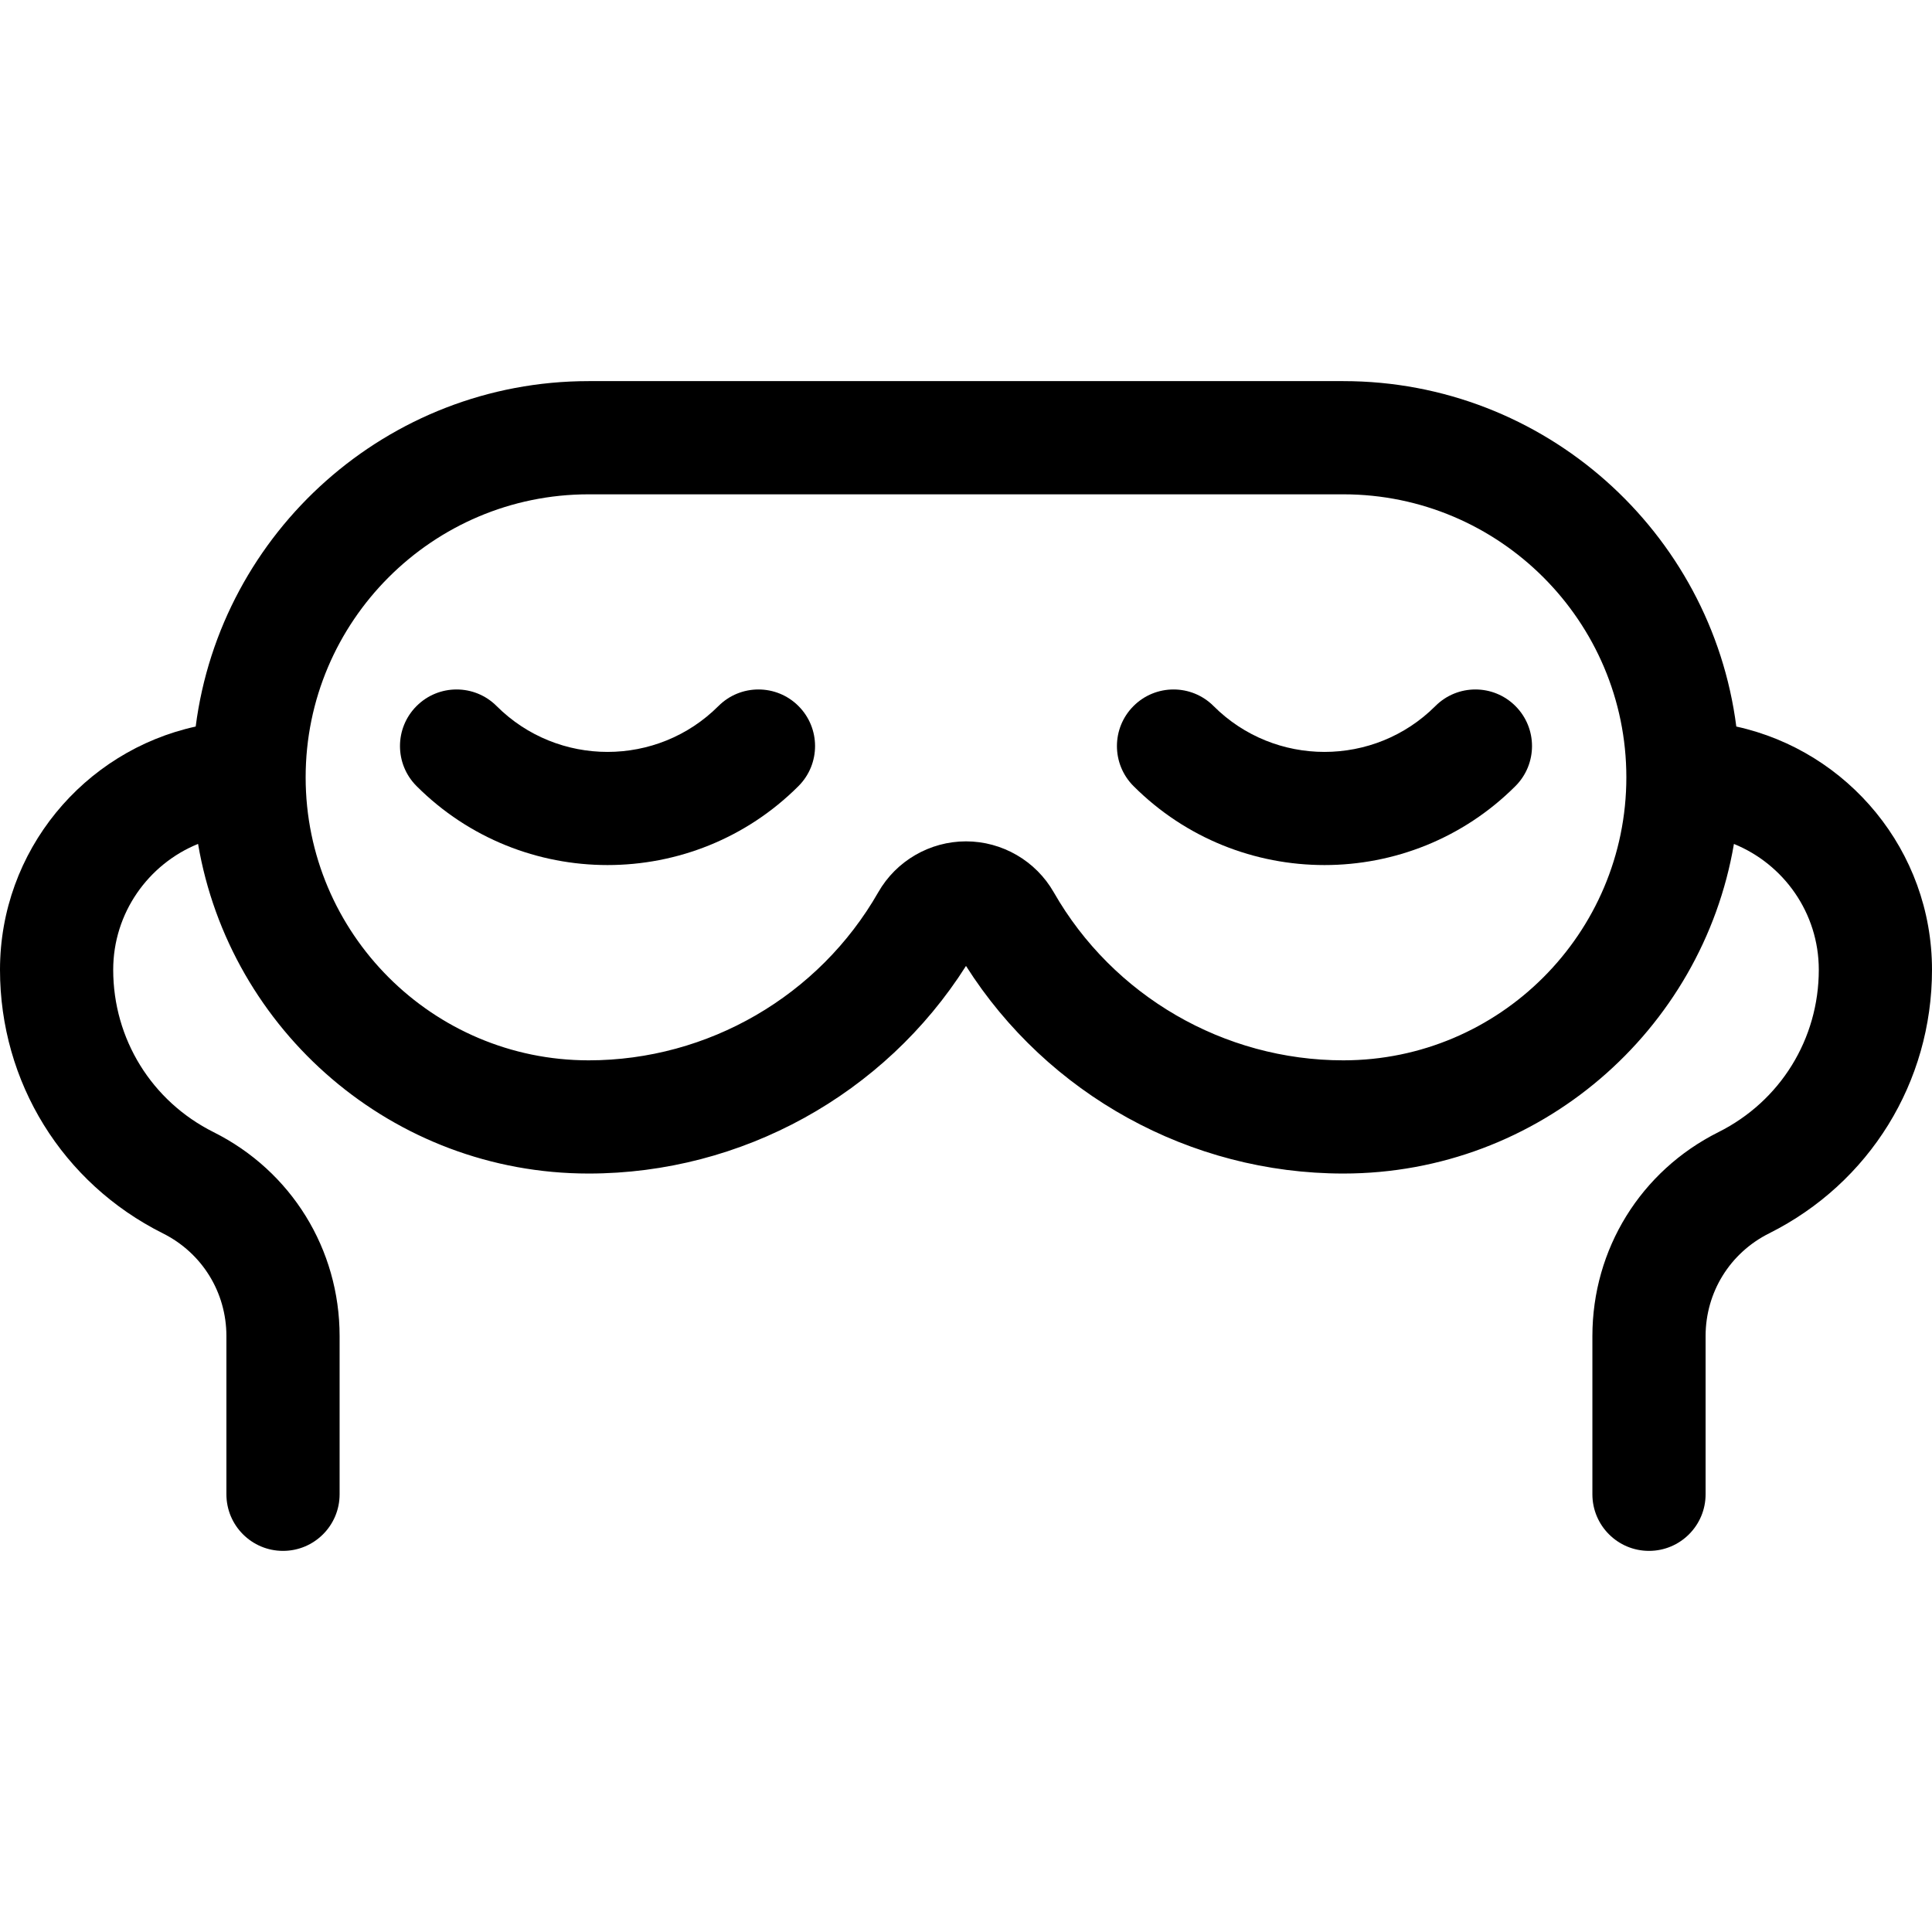 <?xml version="1.0" encoding="UTF-8" standalone="no"?><!-- icon666.com - MILLIONS OF FREE VECTOR ICONS --><svg width="1024" height="1024" id="Capa_1" enable-background="new 0 0 512 512" viewBox="0 0 512 512" xmlns="http://www.w3.org/2000/svg"><g><path d="m460.14 192.541c-6.626-51.564-50.802-91.541-104.14-91.541h-200c-53.338 0-97.514 39.977-104.14 91.541-29.618 6.493-51.86 32.92-51.86 64.459 0 29.774 16.544 56.542 43.175 69.858 10.378 5.189 16.825 15.621 16.825 27.224v41.918c0 8.284 6.716 15 15 15s15-6.716 15-15v-41.918c0-23.04-12.802-43.753-33.409-54.057-16.402-8.201-26.591-24.687-26.591-43.025 0-15.074 9.317-28.003 22.49-33.357 8.415 49.525 51.624 87.357 103.51 87.357 40.568 0 78.397-20.949 100-55.017 21.602 34.071 59.43 55.017 100 55.017 51.883 0 95.09-37.827 103.509-87.349 13.173 5.352 22.491 18.276 22.491 33.349 0 18.338-10.189 34.824-26.591 43.025-20.607 10.304-33.409 31.017-33.409 54.057v41.918c0 8.284 6.716 15 15 15s15-6.716 15-15v-41.918c0-11.604 6.447-22.035 16.825-27.224 26.631-13.316 43.175-40.084 43.175-69.858 0-31.539-22.242-57.966-51.86-64.459zm-104.14 88.459c-31.64 0-61.047-17.065-76.744-44.536-4.757-8.325-13.667-13.496-23.255-13.496-.001 0 0 0-.001 0-9.587 0-18.499 5.172-23.255 13.496-15.698 27.471-45.105 44.536-76.745 44.536-41.355 0-75-33.645-75-75s33.645-75 75-75h200c41.355 0 75 33.645 75 75s-33.645 75-75 75z"/><path d="m190.394 187.109c-16.207 16.208-42.58 16.208-58.787 0-5.857-5.857-15.355-5.858-21.213 0s-5.858 15.355 0 21.213c13.952 13.952 32.279 20.928 50.606 20.928s36.654-6.976 50.606-20.928c5.858-5.858 5.858-15.355 0-21.213-5.856-5.858-15.354-5.857-21.212 0z"/><path d="m380.394 187.109c-16.207 16.208-42.58 16.208-58.787 0-5.857-5.857-15.355-5.858-21.213 0s-5.858 15.355 0 21.213c13.952 13.952 32.279 20.928 50.606 20.928s36.654-6.976 50.606-20.928c5.858-5.858 5.858-15.355 0-21.213-5.857-5.858-15.355-5.857-21.212 0z"/></g></svg>